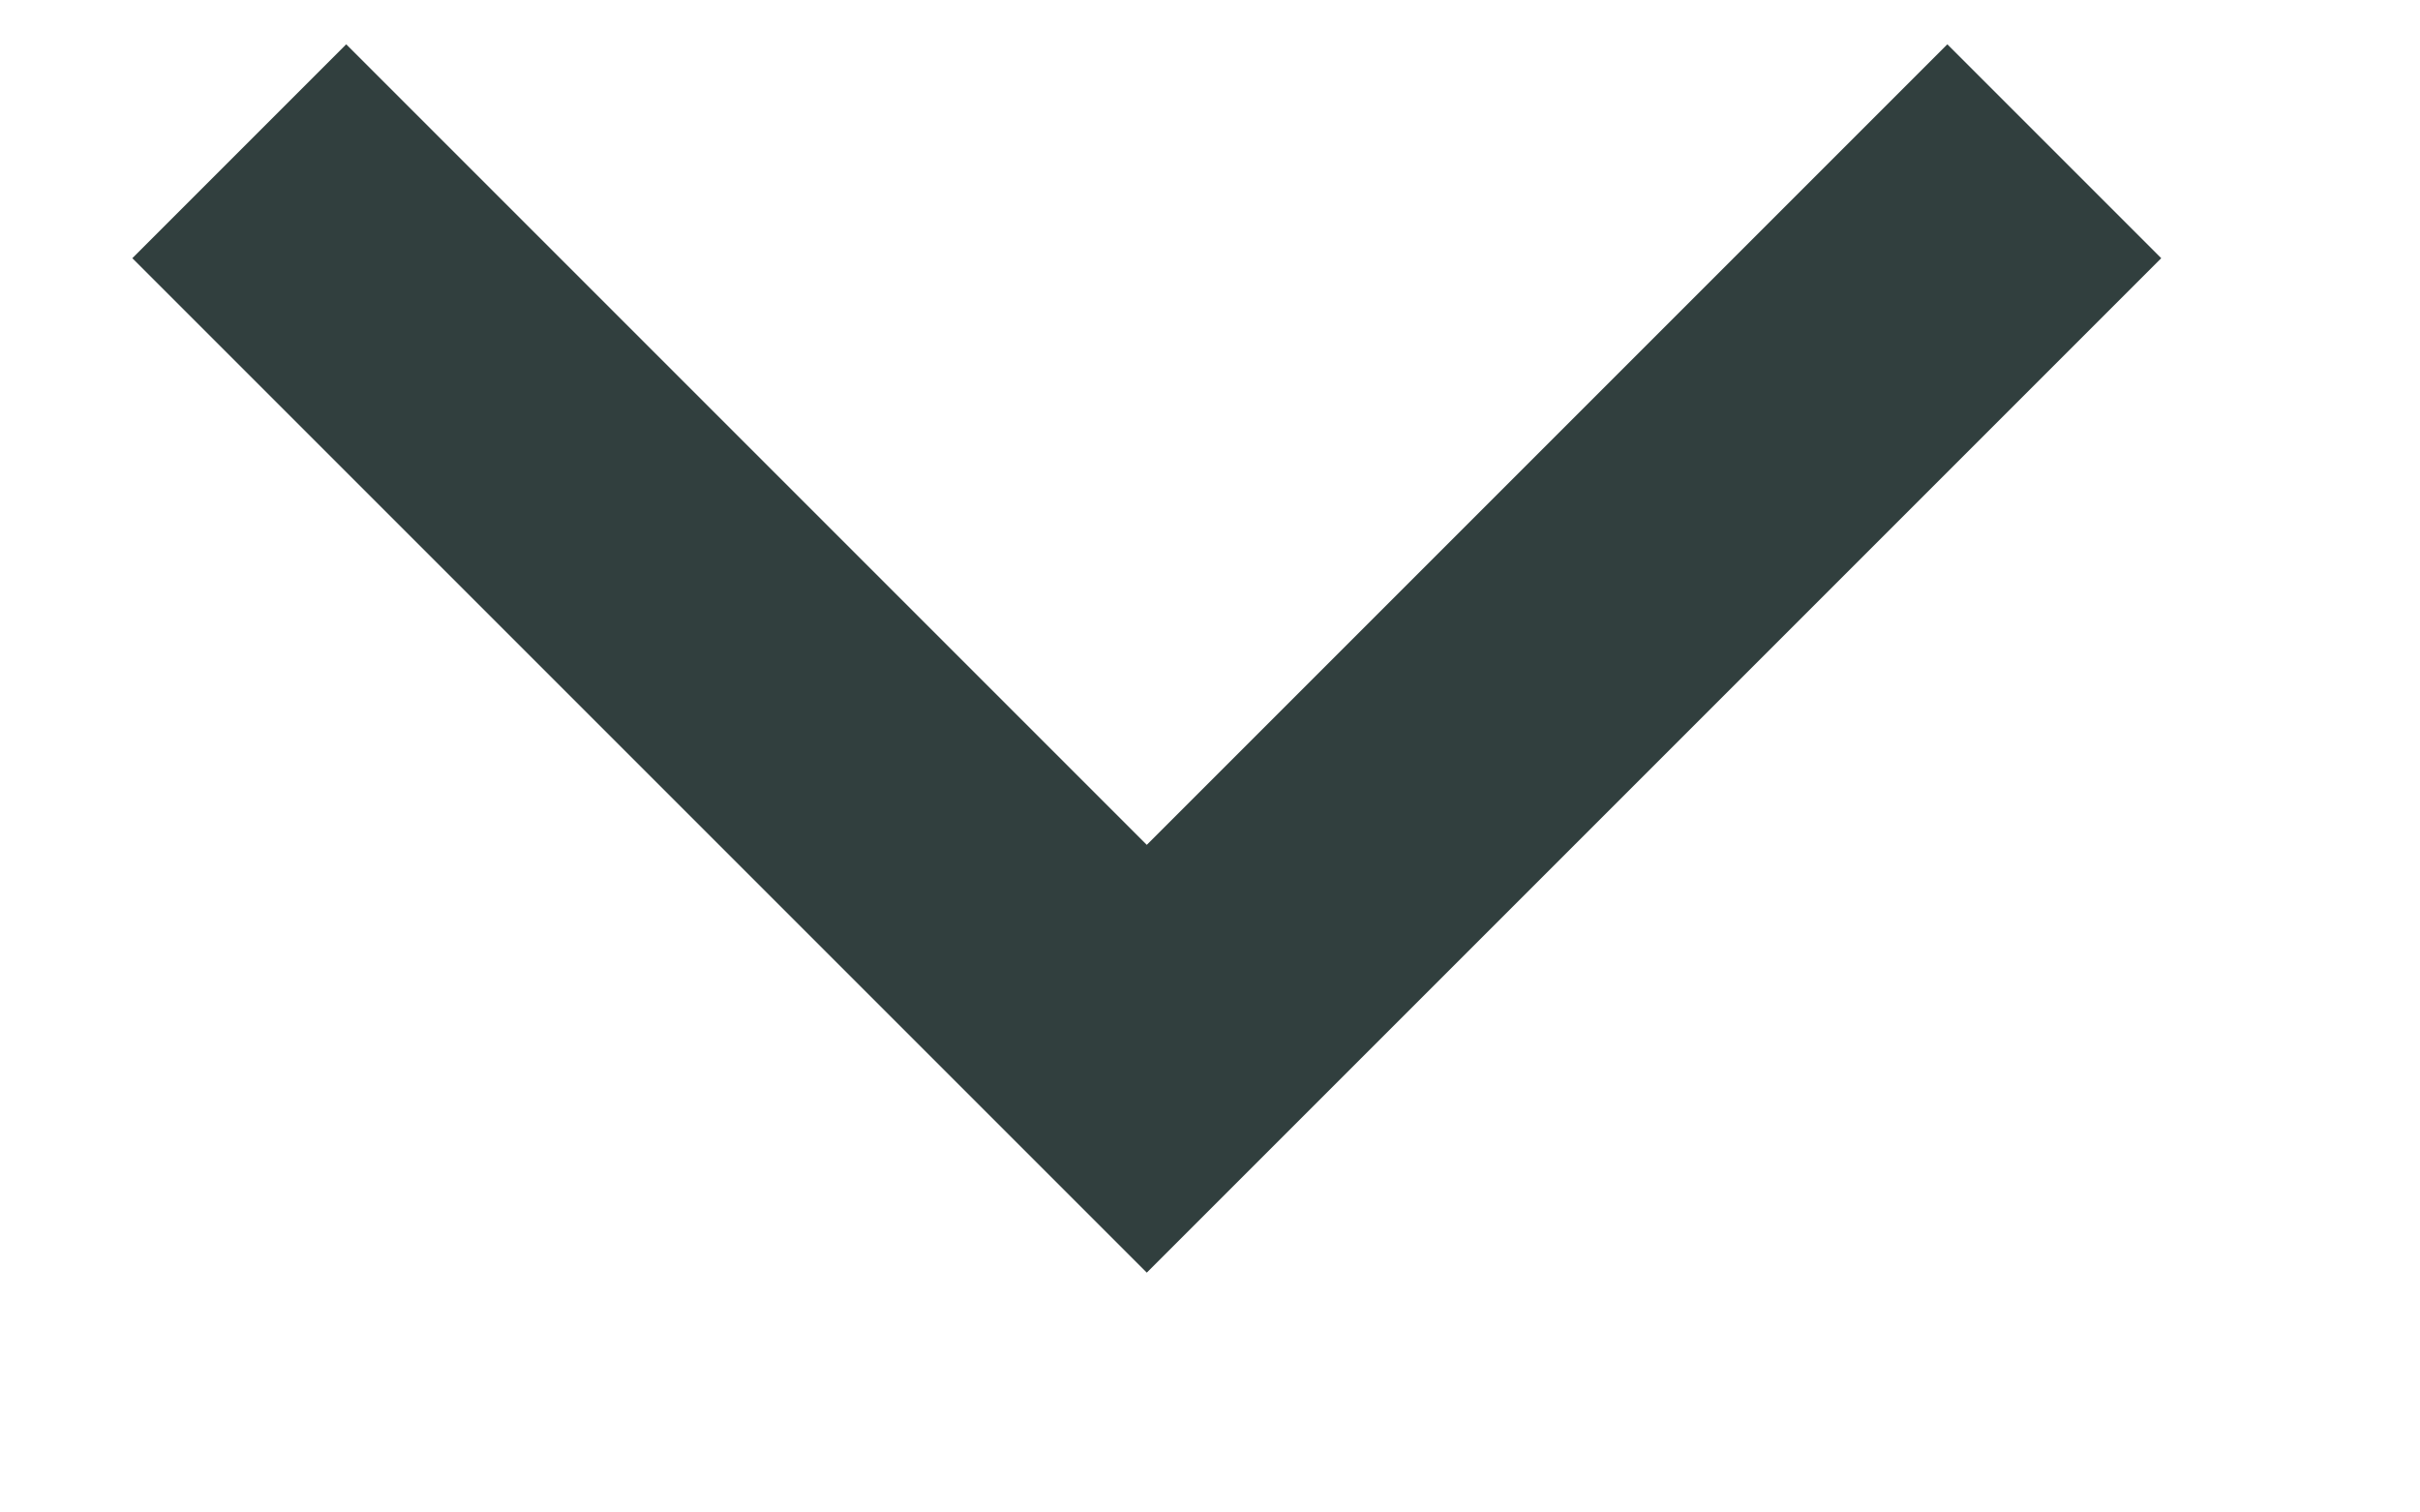 <?xml version="1.0" encoding="UTF-8"?> <svg xmlns="http://www.w3.org/2000/svg" width="8" height="5" viewBox="0 0 8 5" fill="none"> <path d="M0.791 0.5L3.791 3.5L6.791 0.5" stroke="#313F3E"></path> </svg> 